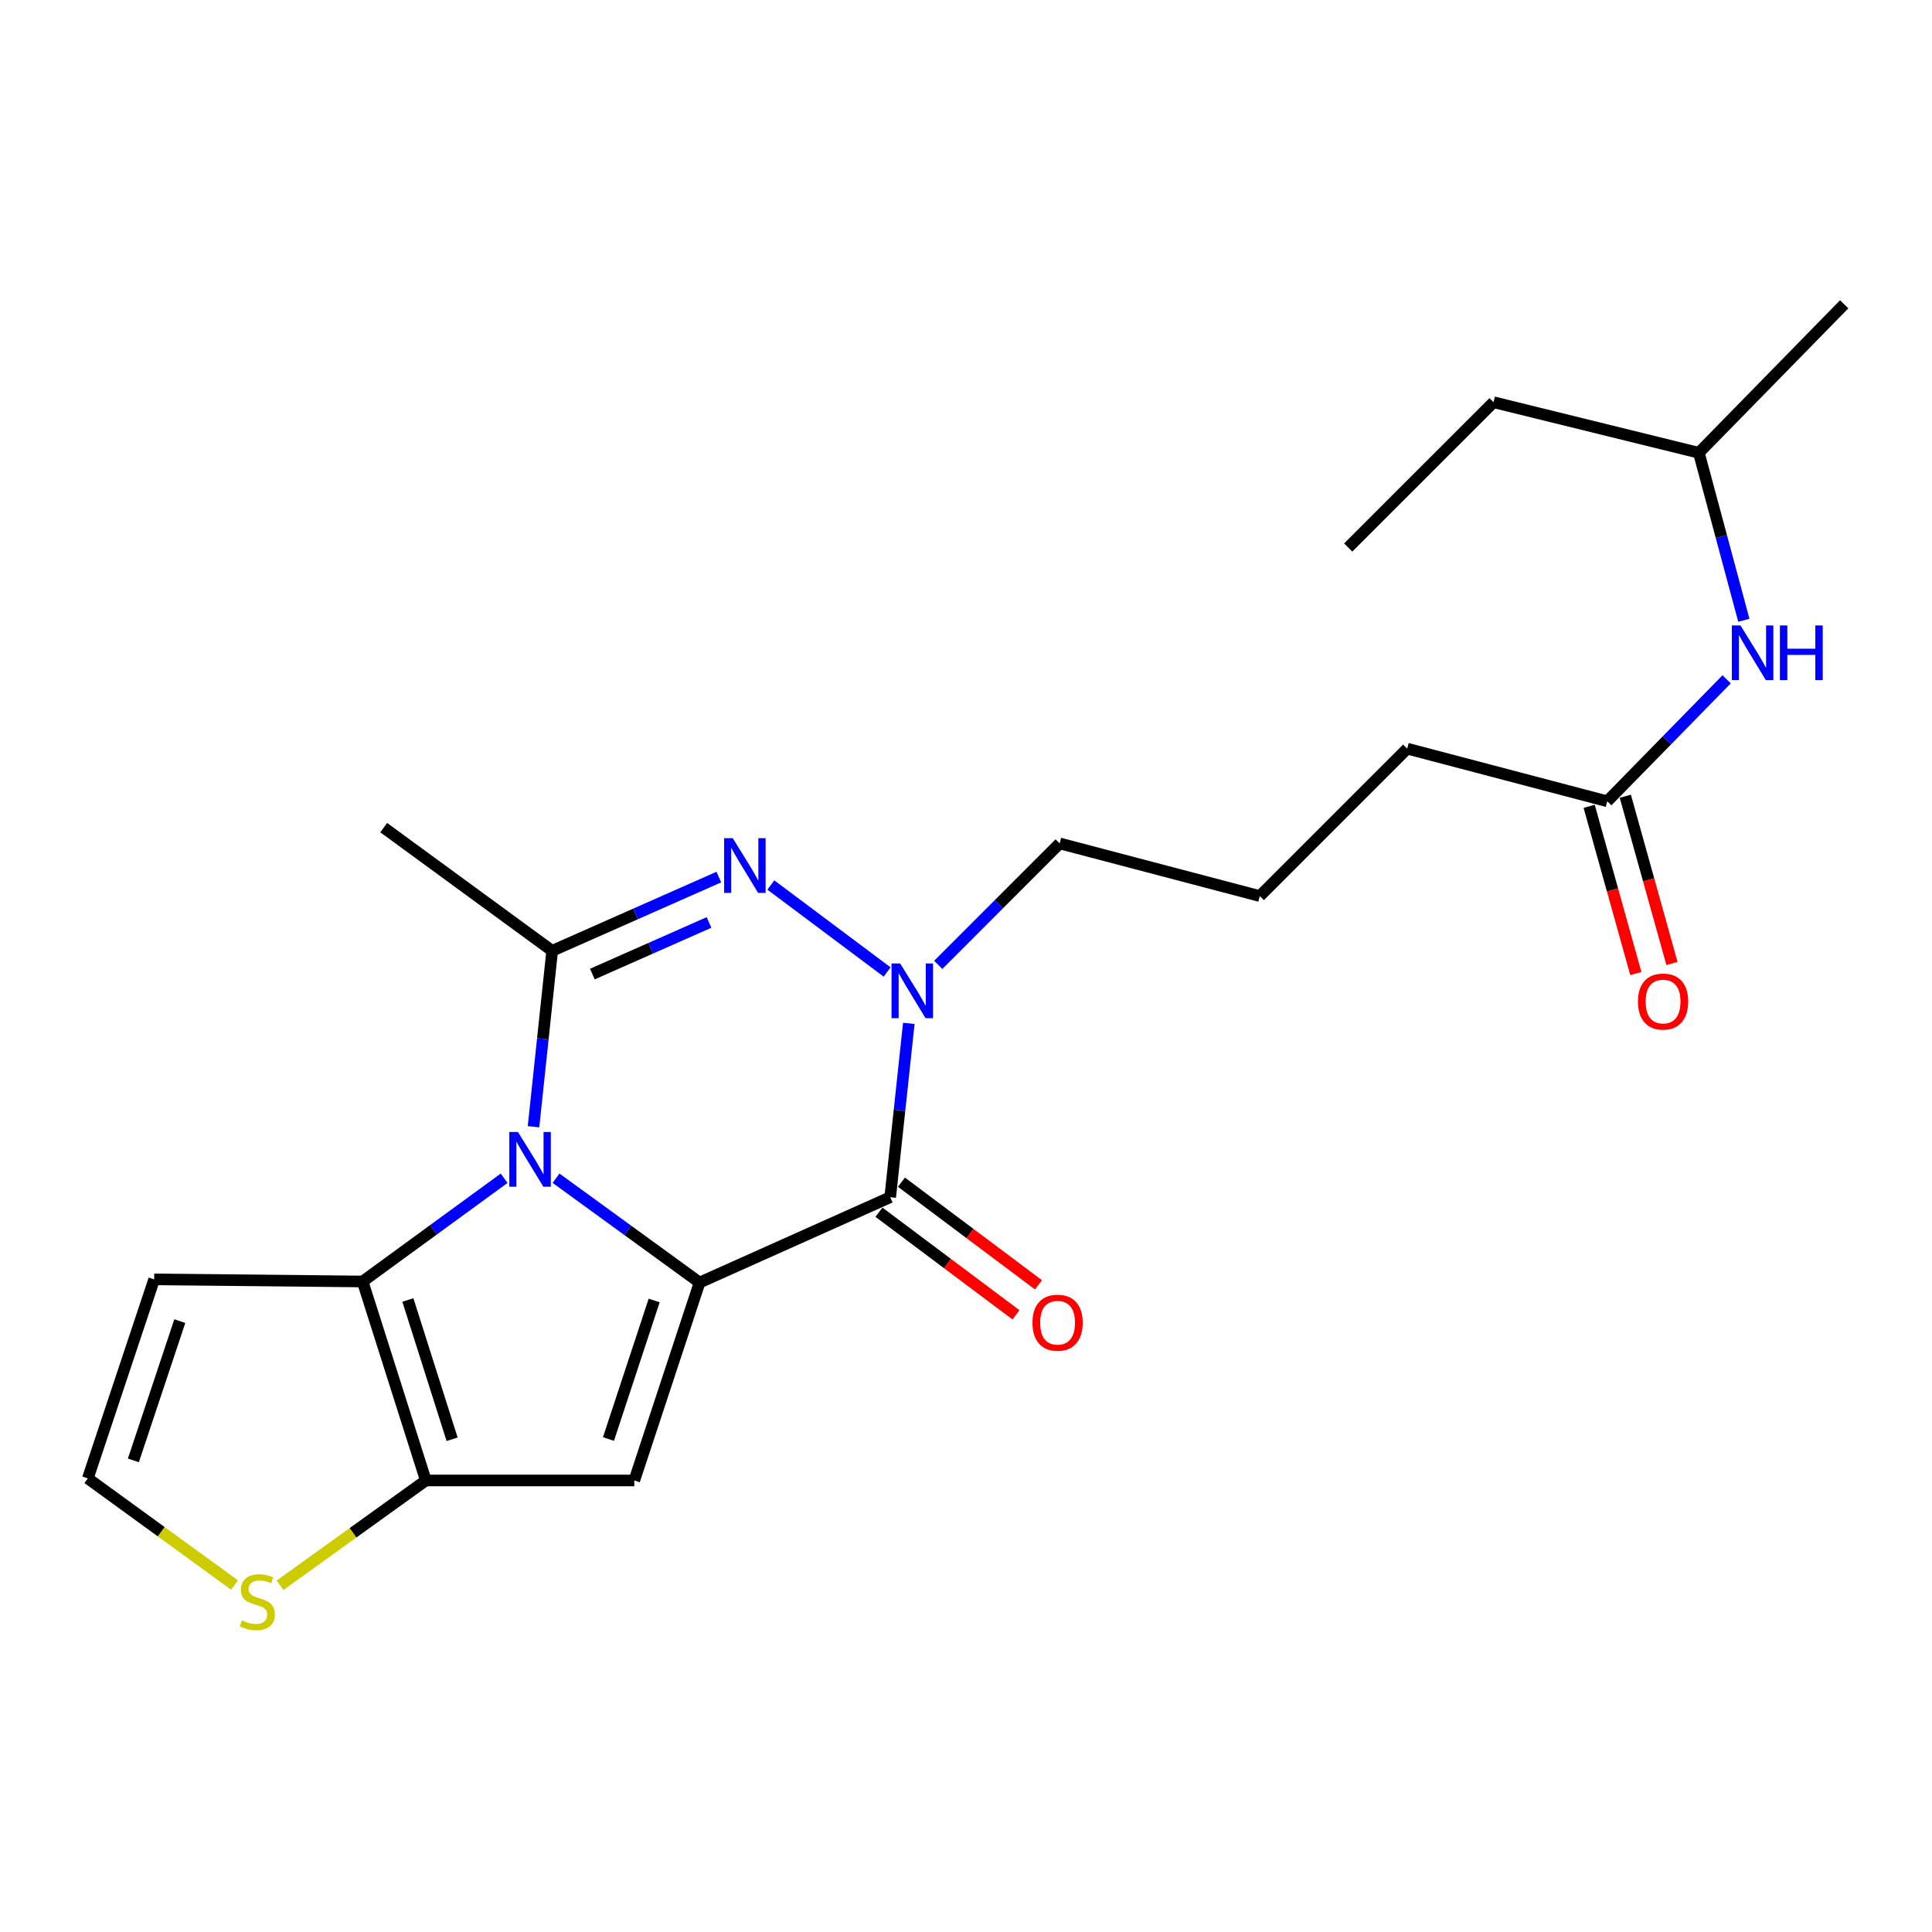 <?xml version='1.0' encoding='iso-8859-1'?>
<svg version='1.1' baseProfile='full'
              xmlns='http://www.w3.org/2000/svg'
                      xmlns:rdkit='http://www.rdkit.org/xml'
                      xmlns:xlink='http://www.w3.org/1999/xlink'
                  xml:space='preserve'
width='1000px' height='1000px' viewBox='0 0 1000 1000'>
<!-- END OF HEADER -->
<rect style='opacity:1.0;fill:#FFFFFF;stroke:none' width='1000' height='1000' x='0' y='0'> </rect>
<path class='bond-0' d='M 362.104,663.845 L 324.956,636.846' style='fill:none;fill-rule:evenodd;stroke:#000000;stroke-width:6px;stroke-linecap:butt;stroke-linejoin:miter;stroke-opacity:1' />
<path class='bond-0' d='M 324.956,636.846 L 287.808,609.847' style='fill:none;fill-rule:evenodd;stroke:#0000FF;stroke-width:6px;stroke-linecap:butt;stroke-linejoin:miter;stroke-opacity:1' />
<path class='bond-1' d='M 362.104,663.845 L 460.771,619.674' style='fill:none;fill-rule:evenodd;stroke:#000000;stroke-width:6px;stroke-linecap:butt;stroke-linejoin:miter;stroke-opacity:1' />
<path class='bond-4' d='M 362.104,663.845 L 328.313,766.287' style='fill:none;fill-rule:evenodd;stroke:#000000;stroke-width:6px;stroke-linecap:butt;stroke-linejoin:miter;stroke-opacity:1' />
<path class='bond-4' d='M 338.593,673.127 L 314.939,744.837' style='fill:none;fill-rule:evenodd;stroke:#000000;stroke-width:6px;stroke-linecap:butt;stroke-linejoin:miter;stroke-opacity:1' />
<path class='bond-2' d='M 276.146,583.197 L 280.975,537.672' style='fill:none;fill-rule:evenodd;stroke:#0000FF;stroke-width:6px;stroke-linecap:butt;stroke-linejoin:miter;stroke-opacity:1' />
<path class='bond-2' d='M 280.975,537.672 L 285.804,492.147' style='fill:none;fill-rule:evenodd;stroke:#000000;stroke-width:6px;stroke-linecap:butt;stroke-linejoin:miter;stroke-opacity:1' />
<path class='bond-6' d='M 260.935,609.862 L 224.316,636.578' style='fill:none;fill-rule:evenodd;stroke:#0000FF;stroke-width:6px;stroke-linecap:butt;stroke-linejoin:miter;stroke-opacity:1' />
<path class='bond-6' d='M 224.316,636.578 L 187.698,663.294' style='fill:none;fill-rule:evenodd;stroke:#000000;stroke-width:6px;stroke-linecap:butt;stroke-linejoin:miter;stroke-opacity:1' />
<path class='bond-5' d='M 460.771,619.674 L 465.583,574.685' style='fill:none;fill-rule:evenodd;stroke:#000000;stroke-width:6px;stroke-linecap:butt;stroke-linejoin:miter;stroke-opacity:1' />
<path class='bond-5' d='M 465.583,574.685 L 470.395,529.697' style='fill:none;fill-rule:evenodd;stroke:#0000FF;stroke-width:6px;stroke-linecap:butt;stroke-linejoin:miter;stroke-opacity:1' />
<path class='bond-11' d='M 454.95,627.446 L 490.41,654.003' style='fill:none;fill-rule:evenodd;stroke:#000000;stroke-width:6px;stroke-linecap:butt;stroke-linejoin:miter;stroke-opacity:1' />
<path class='bond-11' d='M 490.41,654.003 L 525.87,680.559' style='fill:none;fill-rule:evenodd;stroke:#FF0000;stroke-width:6px;stroke-linecap:butt;stroke-linejoin:miter;stroke-opacity:1' />
<path class='bond-11' d='M 466.591,611.902 L 502.052,638.458' style='fill:none;fill-rule:evenodd;stroke:#000000;stroke-width:6px;stroke-linecap:butt;stroke-linejoin:miter;stroke-opacity:1' />
<path class='bond-11' d='M 502.052,638.458 L 537.512,665.015' style='fill:none;fill-rule:evenodd;stroke:#FF0000;stroke-width:6px;stroke-linecap:butt;stroke-linejoin:miter;stroke-opacity:1' />
<path class='bond-16' d='M 285.804,492.147 L 198.606,428.383' style='fill:none;fill-rule:evenodd;stroke:#000000;stroke-width:6px;stroke-linecap:butt;stroke-linejoin:miter;stroke-opacity:1' />
<path class='bond-24' d='M 285.804,492.147 L 328.938,473.057' style='fill:none;fill-rule:evenodd;stroke:#000000;stroke-width:6px;stroke-linecap:butt;stroke-linejoin:miter;stroke-opacity:1' />
<path class='bond-24' d='M 328.938,473.057 L 372.072,453.968' style='fill:none;fill-rule:evenodd;stroke:#0000FF;stroke-width:6px;stroke-linecap:butt;stroke-linejoin:miter;stroke-opacity:1' />
<path class='bond-24' d='M 306.603,504.179 L 336.797,490.816' style='fill:none;fill-rule:evenodd;stroke:#000000;stroke-width:6px;stroke-linecap:butt;stroke-linejoin:miter;stroke-opacity:1' />
<path class='bond-24' d='M 336.797,490.816 L 366.991,477.454' style='fill:none;fill-rule:evenodd;stroke:#0000FF;stroke-width:6px;stroke-linecap:butt;stroke-linejoin:miter;stroke-opacity:1' />
<path class='bond-3' d='M 398.984,458.069 L 459.17,503.104' style='fill:none;fill-rule:evenodd;stroke:#0000FF;stroke-width:6px;stroke-linecap:butt;stroke-linejoin:miter;stroke-opacity:1' />
<path class='bond-7' d='M 328.313,766.287 L 220.411,766.287' style='fill:none;fill-rule:evenodd;stroke:#000000;stroke-width:6px;stroke-linecap:butt;stroke-linejoin:miter;stroke-opacity:1' />
<path class='bond-15' d='M 485.634,499.41 L 517.055,467.98' style='fill:none;fill-rule:evenodd;stroke:#0000FF;stroke-width:6px;stroke-linecap:butt;stroke-linejoin:miter;stroke-opacity:1' />
<path class='bond-15' d='M 517.055,467.98 L 548.475,436.55' style='fill:none;fill-rule:evenodd;stroke:#000000;stroke-width:6px;stroke-linecap:butt;stroke-linejoin:miter;stroke-opacity:1' />
<path class='bond-9' d='M 187.698,663.294 L 79.796,662.205' style='fill:none;fill-rule:evenodd;stroke:#000000;stroke-width:6px;stroke-linecap:butt;stroke-linejoin:miter;stroke-opacity:1' />
<path class='bond-23' d='M 187.698,663.294 L 220.411,766.287' style='fill:none;fill-rule:evenodd;stroke:#000000;stroke-width:6px;stroke-linecap:butt;stroke-linejoin:miter;stroke-opacity:1' />
<path class='bond-23' d='M 211.114,672.864 L 234.013,744.959' style='fill:none;fill-rule:evenodd;stroke:#000000;stroke-width:6px;stroke-linecap:butt;stroke-linejoin:miter;stroke-opacity:1' />
<path class='bond-8' d='M 220.411,766.287 L 182.684,793.402' style='fill:none;fill-rule:evenodd;stroke:#000000;stroke-width:6px;stroke-linecap:butt;stroke-linejoin:miter;stroke-opacity:1' />
<path class='bond-8' d='M 182.684,793.402 L 144.957,820.516' style='fill:none;fill-rule:evenodd;stroke:#CCCC00;stroke-width:6px;stroke-linecap:butt;stroke-linejoin:miter;stroke-opacity:1' />
<path class='bond-10' d='M 121.4,820.402 L 83.427,792.805' style='fill:none;fill-rule:evenodd;stroke:#CCCC00;stroke-width:6px;stroke-linecap:butt;stroke-linejoin:miter;stroke-opacity:1' />
<path class='bond-10' d='M 83.427,792.805 L 45.455,765.208' style='fill:none;fill-rule:evenodd;stroke:#000000;stroke-width:6px;stroke-linecap:butt;stroke-linejoin:miter;stroke-opacity:1' />
<path class='bond-25' d='M 79.796,662.205 L 45.455,765.208' style='fill:none;fill-rule:evenodd;stroke:#000000;stroke-width:6px;stroke-linecap:butt;stroke-linejoin:miter;stroke-opacity:1' />
<path class='bond-25' d='M 93.069,683.798 L 69.029,755.9' style='fill:none;fill-rule:evenodd;stroke:#000000;stroke-width:6px;stroke-linecap:butt;stroke-linejoin:miter;stroke-opacity:1' />
<path class='bond-12' d='M 831.906,414.746 L 728.362,387.492' style='fill:none;fill-rule:evenodd;stroke:#000000;stroke-width:6px;stroke-linecap:butt;stroke-linejoin:miter;stroke-opacity:1' />
<path class='bond-13' d='M 831.906,414.746 L 862.808,383.179' style='fill:none;fill-rule:evenodd;stroke:#000000;stroke-width:6px;stroke-linecap:butt;stroke-linejoin:miter;stroke-opacity:1' />
<path class='bond-13' d='M 862.808,383.179 L 893.709,351.612' style='fill:none;fill-rule:evenodd;stroke:#0000FF;stroke-width:6px;stroke-linecap:butt;stroke-linejoin:miter;stroke-opacity:1' />
<path class='bond-14' d='M 822.553,417.355 L 834.627,460.633' style='fill:none;fill-rule:evenodd;stroke:#000000;stroke-width:6px;stroke-linecap:butt;stroke-linejoin:miter;stroke-opacity:1' />
<path class='bond-14' d='M 834.627,460.633 L 846.701,503.912' style='fill:none;fill-rule:evenodd;stroke:#FF0000;stroke-width:6px;stroke-linecap:butt;stroke-linejoin:miter;stroke-opacity:1' />
<path class='bond-14' d='M 841.259,412.136 L 853.333,455.415' style='fill:none;fill-rule:evenodd;stroke:#000000;stroke-width:6px;stroke-linecap:butt;stroke-linejoin:miter;stroke-opacity:1' />
<path class='bond-14' d='M 853.333,455.415 L 865.407,498.693' style='fill:none;fill-rule:evenodd;stroke:#FF0000;stroke-width:6px;stroke-linecap:butt;stroke-linejoin:miter;stroke-opacity:1' />
<path class='bond-19' d='M 902.614,321.055 L 890.969,277.708' style='fill:none;fill-rule:evenodd;stroke:#0000FF;stroke-width:6px;stroke-linecap:butt;stroke-linejoin:miter;stroke-opacity:1' />
<path class='bond-19' d='M 890.969,277.708 L 879.324,234.362' style='fill:none;fill-rule:evenodd;stroke:#000000;stroke-width:6px;stroke-linecap:butt;stroke-linejoin:miter;stroke-opacity:1' />
<path class='bond-17' d='M 548.475,436.55 L 652.062,463.804' style='fill:none;fill-rule:evenodd;stroke:#000000;stroke-width:6px;stroke-linecap:butt;stroke-linejoin:miter;stroke-opacity:1' />
<path class='bond-18' d='M 652.062,463.804 L 728.362,387.492' style='fill:none;fill-rule:evenodd;stroke:#000000;stroke-width:6px;stroke-linecap:butt;stroke-linejoin:miter;stroke-opacity:1' />
<path class='bond-20' d='M 879.324,234.362 L 773.051,208.188' style='fill:none;fill-rule:evenodd;stroke:#000000;stroke-width:6px;stroke-linecap:butt;stroke-linejoin:miter;stroke-opacity:1' />
<path class='bond-21' d='M 879.324,234.362 L 954.545,157.501' style='fill:none;fill-rule:evenodd;stroke:#000000;stroke-width:6px;stroke-linecap:butt;stroke-linejoin:miter;stroke-opacity:1' />
<path class='bond-22' d='M 773.051,208.188 L 697.829,283.388' style='fill:none;fill-rule:evenodd;stroke:#000000;stroke-width:6px;stroke-linecap:butt;stroke-linejoin:miter;stroke-opacity:1' />
<path  class='atom-1' d='M 268.096 585.91
L 277.376 600.91
Q 278.296 602.39, 279.776 605.07
Q 281.256 607.75, 281.336 607.91
L 281.336 585.91
L 285.096 585.91
L 285.096 614.23
L 281.216 614.23
L 271.256 597.83
Q 270.096 595.91, 268.856 593.71
Q 267.656 591.51, 267.296 590.83
L 267.296 614.23
L 263.616 614.23
L 263.616 585.91
L 268.096 585.91
' fill='#0000FF'/>
<path  class='atom-4' d='M 379.278 433.848
L 388.558 448.848
Q 389.478 450.328, 390.958 453.008
Q 392.438 455.688, 392.518 455.848
L 392.518 433.848
L 396.278 433.848
L 396.278 462.168
L 392.398 462.168
L 382.438 445.768
Q 381.278 443.848, 380.038 441.648
Q 378.838 439.448, 378.478 438.768
L 378.478 462.168
L 374.798 462.168
L 374.798 433.848
L 379.278 433.848
' fill='#0000FF'/>
<path  class='atom-6' d='M 465.936 498.691
L 475.216 513.691
Q 476.136 515.171, 477.616 517.851
Q 479.096 520.531, 479.176 520.691
L 479.176 498.691
L 482.936 498.691
L 482.936 527.011
L 479.056 527.011
L 469.096 510.611
Q 467.936 508.691, 466.696 506.491
Q 465.496 504.291, 465.136 503.611
L 465.136 527.011
L 461.456 527.011
L 461.456 498.691
L 465.936 498.691
' fill='#0000FF'/>
<path  class='atom-9' d='M 125.192 838.692
Q 125.512 838.812, 126.832 839.372
Q 128.152 839.932, 129.592 840.292
Q 131.072 840.612, 132.512 840.612
Q 135.192 840.612, 136.752 839.332
Q 138.312 838.012, 138.312 835.732
Q 138.312 834.172, 137.512 833.212
Q 136.752 832.252, 135.552 831.732
Q 134.352 831.212, 132.352 830.612
Q 129.832 829.852, 128.312 829.132
Q 126.832 828.412, 125.752 826.892
Q 124.712 825.372, 124.712 822.812
Q 124.712 819.252, 127.112 817.052
Q 129.552 814.852, 134.352 814.852
Q 137.632 814.852, 141.352 816.412
L 140.432 819.492
Q 137.032 818.092, 134.472 818.092
Q 131.712 818.092, 130.192 819.252
Q 128.672 820.372, 128.712 822.332
Q 128.712 823.852, 129.472 824.772
Q 130.272 825.692, 131.392 826.212
Q 132.552 826.732, 134.472 827.332
Q 137.032 828.132, 138.552 828.932
Q 140.072 829.732, 141.152 831.372
Q 142.272 832.972, 142.272 835.732
Q 142.272 839.652, 139.632 841.772
Q 137.032 843.852, 132.672 843.852
Q 130.152 843.852, 128.232 843.292
Q 126.352 842.772, 124.112 841.852
L 125.192 838.692
' fill='#CCCC00'/>
<path  class='atom-12' d='M 534.397 684.629
Q 534.397 677.829, 537.757 674.029
Q 541.117 670.229, 547.397 670.229
Q 553.677 670.229, 557.037 674.029
Q 560.397 677.829, 560.397 684.629
Q 560.397 691.509, 556.997 695.429
Q 553.597 699.309, 547.397 699.309
Q 541.157 699.309, 537.757 695.429
Q 534.397 691.549, 534.397 684.629
M 547.397 696.109
Q 551.717 696.109, 554.037 693.229
Q 556.397 690.309, 556.397 684.629
Q 556.397 679.069, 554.037 676.269
Q 551.717 673.429, 547.397 673.429
Q 543.077 673.429, 540.717 676.229
Q 538.397 679.029, 538.397 684.629
Q 538.397 690.349, 540.717 693.229
Q 543.077 696.109, 547.397 696.109
' fill='#FF0000'/>
<path  class='atom-14' d='M 900.878 323.735
L 910.158 338.735
Q 911.078 340.215, 912.558 342.895
Q 914.038 345.575, 914.118 345.735
L 914.118 323.735
L 917.878 323.735
L 917.878 352.055
L 913.998 352.055
L 904.038 335.655
Q 902.878 333.735, 901.638 331.535
Q 900.438 329.335, 900.078 328.655
L 900.078 352.055
L 896.398 352.055
L 896.398 323.735
L 900.878 323.735
' fill='#0000FF'/>
<path  class='atom-14' d='M 921.278 323.735
L 925.118 323.735
L 925.118 335.775
L 939.598 335.775
L 939.598 323.735
L 943.438 323.735
L 943.438 352.055
L 939.598 352.055
L 939.598 338.975
L 925.118 338.975
L 925.118 352.055
L 921.278 352.055
L 921.278 323.735
' fill='#0000FF'/>
<path  class='atom-15' d='M 847.799 518.39
Q 847.799 511.59, 851.159 507.79
Q 854.519 503.99, 860.799 503.99
Q 867.079 503.99, 870.439 507.79
Q 873.799 511.59, 873.799 518.39
Q 873.799 525.27, 870.399 529.19
Q 866.999 533.07, 860.799 533.07
Q 854.559 533.07, 851.159 529.19
Q 847.799 525.31, 847.799 518.39
M 860.799 529.87
Q 865.119 529.87, 867.439 526.99
Q 869.799 524.07, 869.799 518.39
Q 869.799 512.83, 867.439 510.03
Q 865.119 507.19, 860.799 507.19
Q 856.479 507.19, 854.119 509.99
Q 851.799 512.79, 851.799 518.39
Q 851.799 524.11, 854.119 526.99
Q 856.479 529.87, 860.799 529.87
' fill='#FF0000'/>
</svg>
